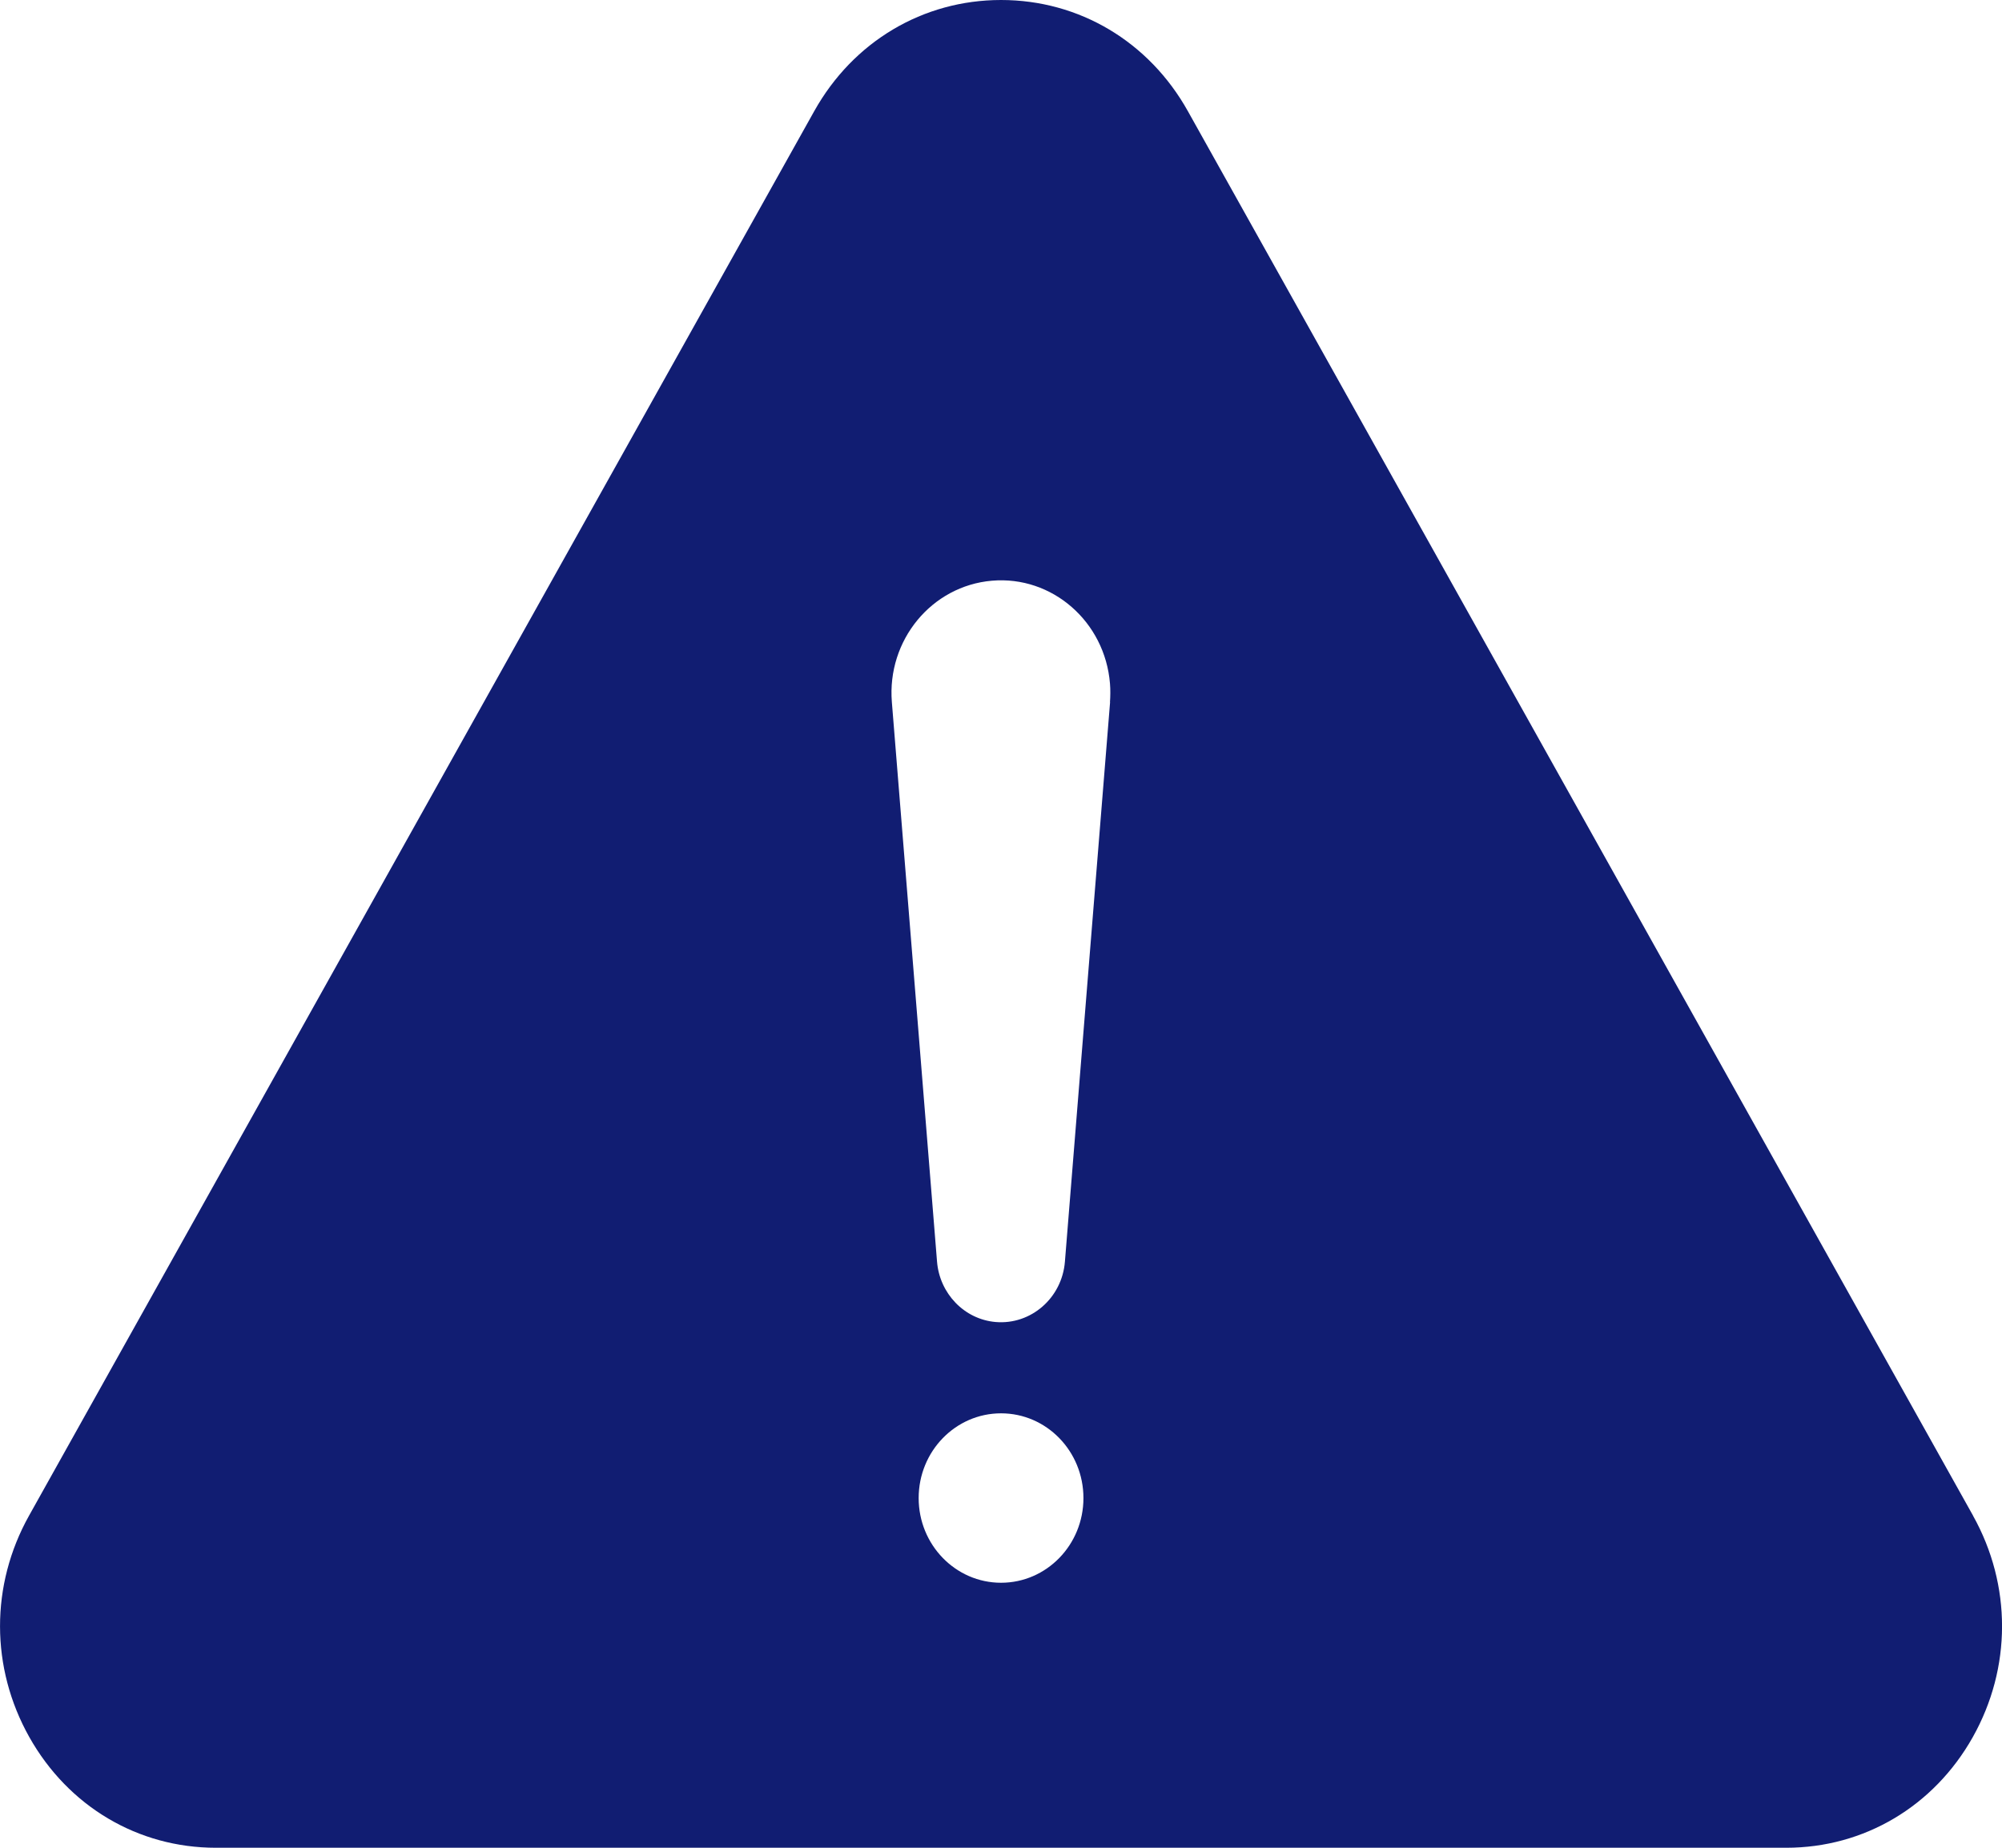 <svg width="39" height="36" viewBox="0 0 39 36" fill="none" xmlns="http://www.w3.org/2000/svg">
<g clip-path="url(#clip0_96_7337)">
<path d="M38.437 29.531L23.14 2.165C22.382 0.809 21.022 0 19.501 0C17.981 0 16.62 0.809 15.862 2.165L0.565 29.531C-0.19 30.883 -0.187 32.494 0.571 33.844C1.33 35.194 2.687 36 4.204 36H34.798C36.313 36 37.672 35.194 38.43 33.846C39.189 32.496 39.191 30.885 38.437 29.533V29.531ZM19.501 30.837C18.615 30.837 17.896 30.098 17.896 29.187C17.896 28.275 18.615 27.536 19.501 27.536C20.388 27.536 21.106 28.275 21.106 29.187C21.106 30.098 20.388 30.837 19.501 30.837ZM21.625 13.68L20.745 24.582C20.688 25.289 20.084 25.815 19.396 25.757C18.78 25.704 18.304 25.197 18.254 24.582L17.374 13.68C17.276 12.473 18.149 11.415 19.323 11.314C20.496 11.213 21.525 12.111 21.623 13.318C21.633 13.436 21.631 13.565 21.623 13.68H21.625Z" fill="#111D72"/>
</g>
<defs>
<clipPath id="clip0_96_7337">
<rect width="39" height="36" fill="white"/>
</clipPath>
</defs>
</svg>
